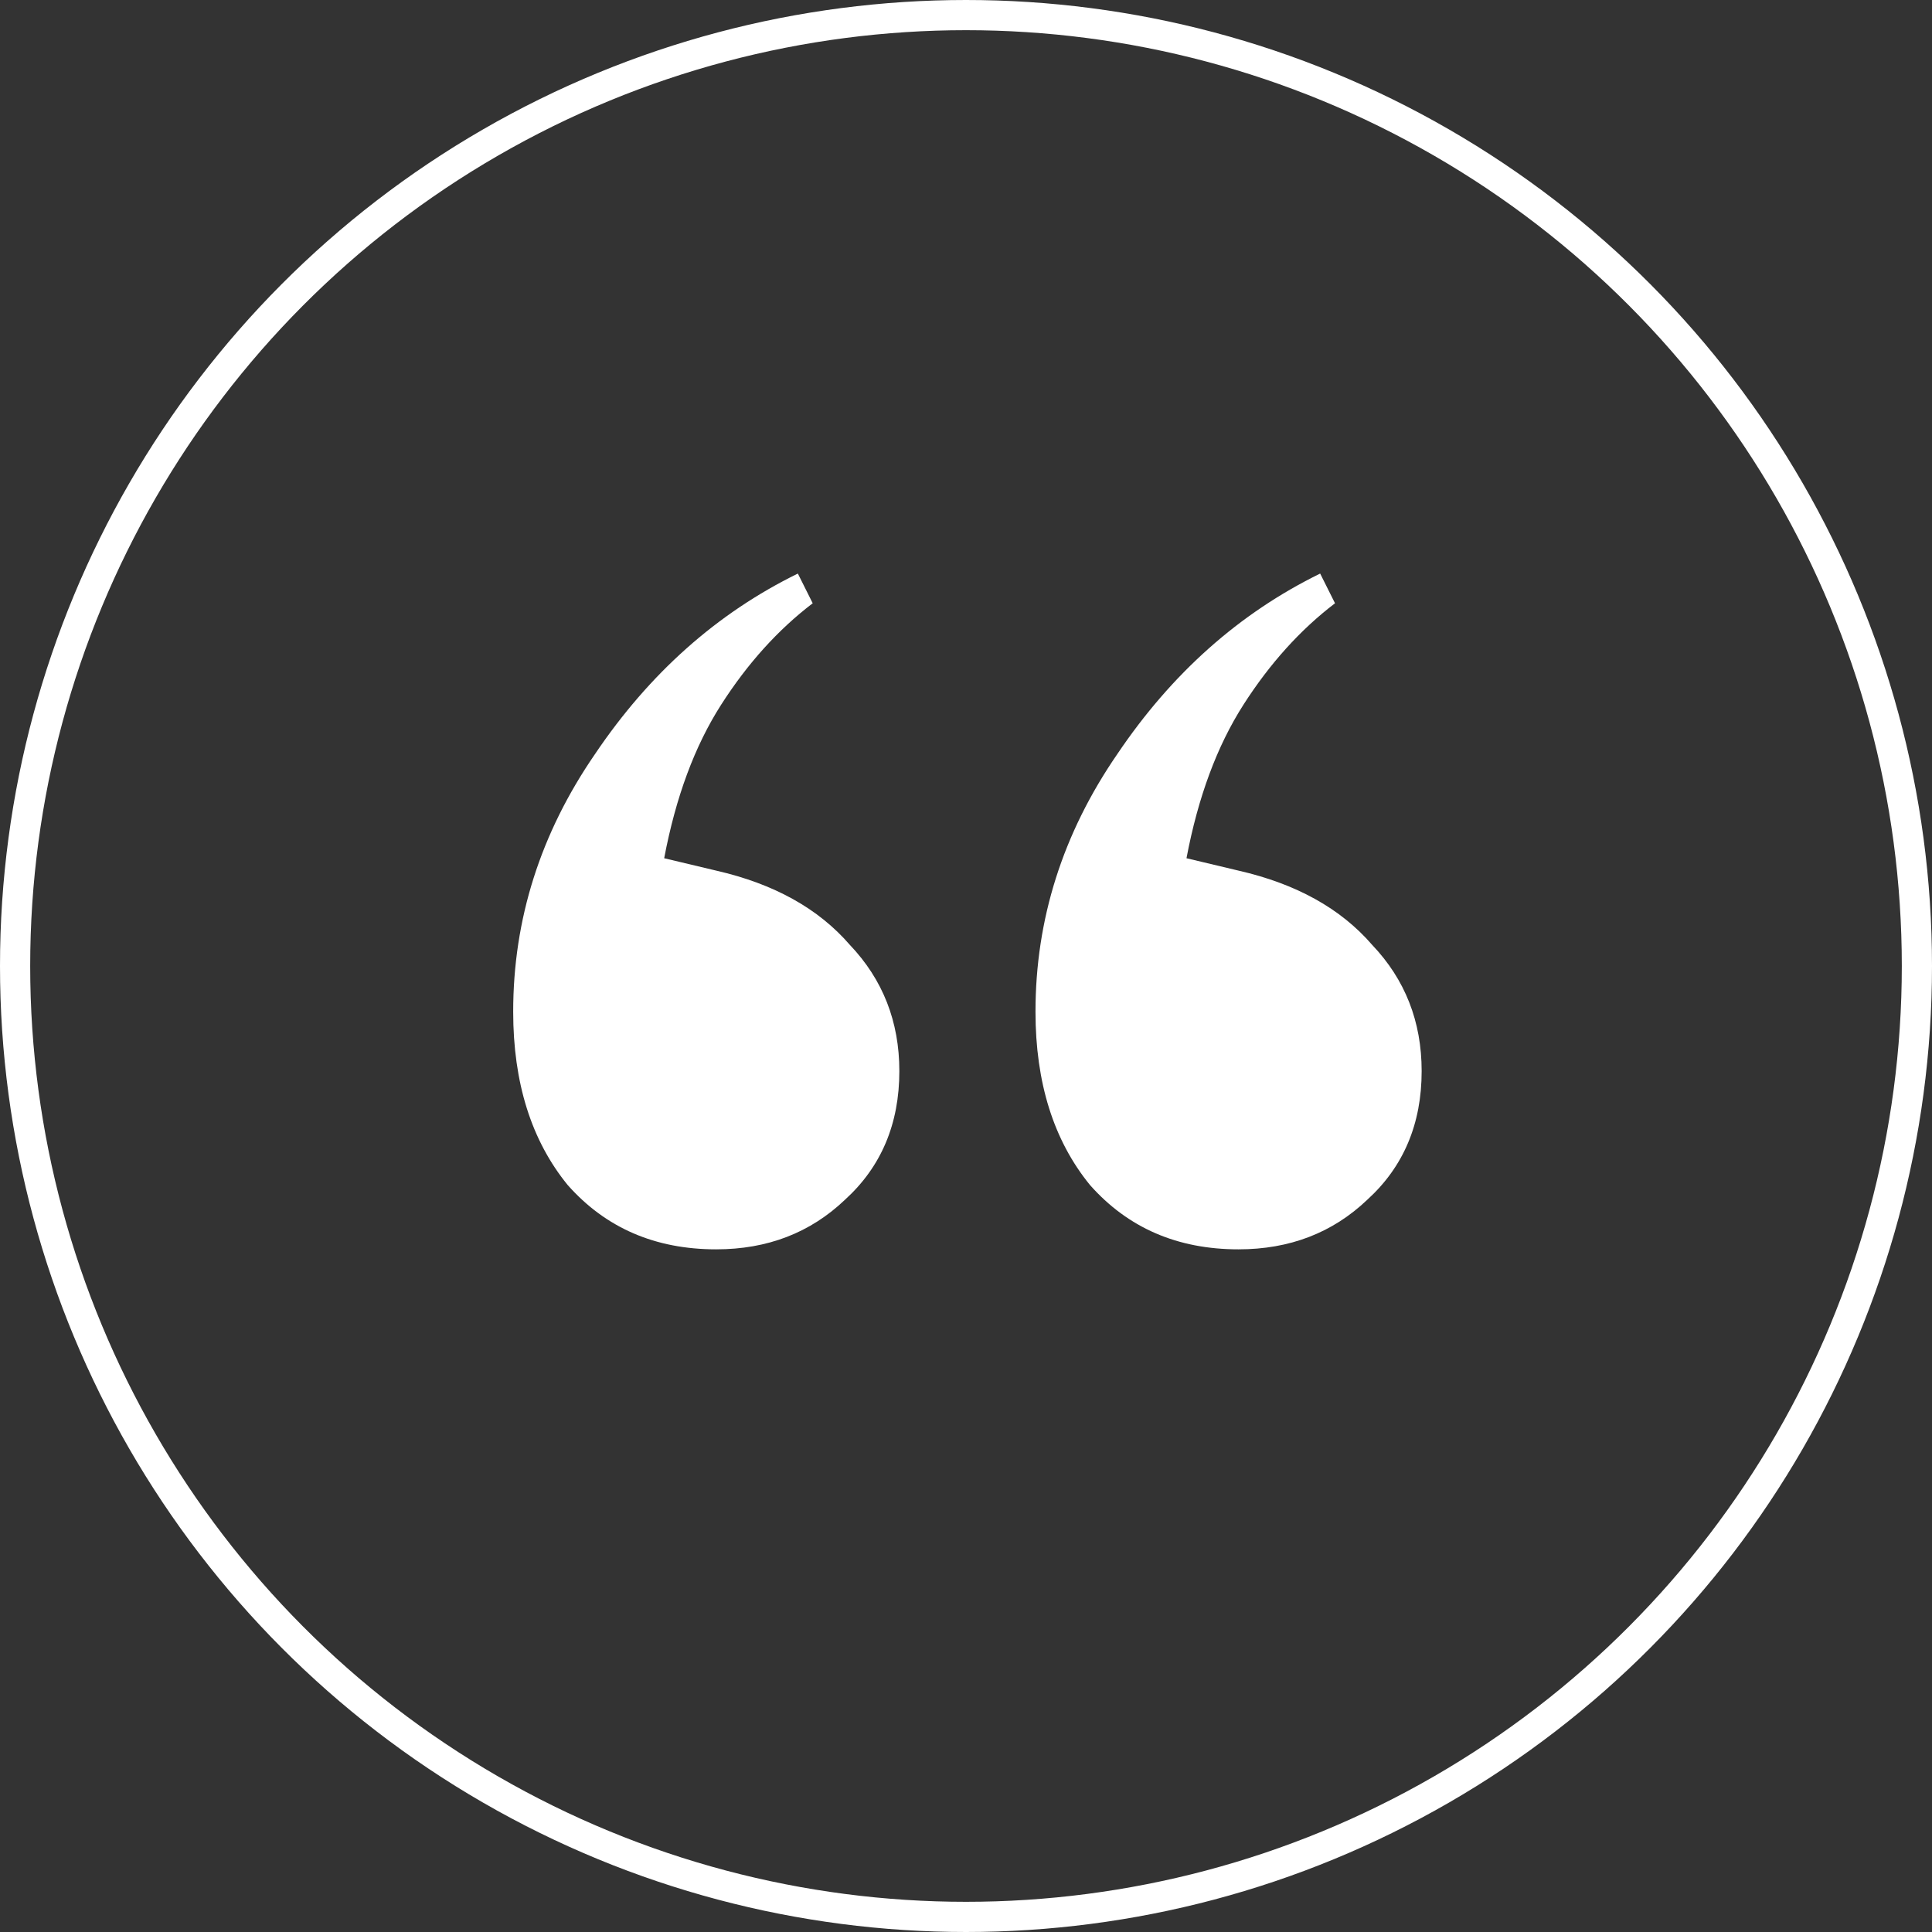 <svg xmlns="http://www.w3.org/2000/svg" width="64" height="64" viewBox="0 0 64 64" fill="none"><rect x="0" y="0" width="64" height="64" fill="#333333" stroke="none"/><path d="M23.724 41.386C21.701 41.386 20.061 40.675 18.804 39.254C17.601 37.778 17 35.865 17 33.514C17 30.453 17.902 27.61 19.706 24.986C21.51 22.307 23.751 20.312 26.43 19L26.922 19.984C25.774 20.859 24.763 21.979 23.888 23.346C23.013 24.713 22.385 26.407 22.002 28.43L23.724 28.84C25.637 29.277 27.113 30.097 28.152 31.3C29.245 32.448 29.792 33.842 29.792 35.482C29.792 37.231 29.191 38.653 27.988 39.746C26.84 40.839 25.419 41.386 23.724 41.386ZM41.026 41.386C39.003 41.386 37.363 40.675 36.106 39.254C34.903 37.778 34.302 35.865 34.302 33.514C34.302 30.453 35.204 27.61 37.008 24.986C38.812 22.307 41.053 20.312 43.732 19L44.224 19.984C43.076 20.859 42.065 21.979 41.19 23.346C40.315 24.713 39.687 26.407 39.304 28.43L41.026 28.84C42.939 29.277 44.415 30.097 45.454 31.3C46.547 32.448 47.094 33.842 47.094 35.482C47.094 37.231 46.493 38.653 45.29 39.746C44.142 40.839 42.721 41.386 41.026 41.386Z" fill="white"></path><circle cx="32" cy="32" r="31.5" stroke="white"></circle></svg>